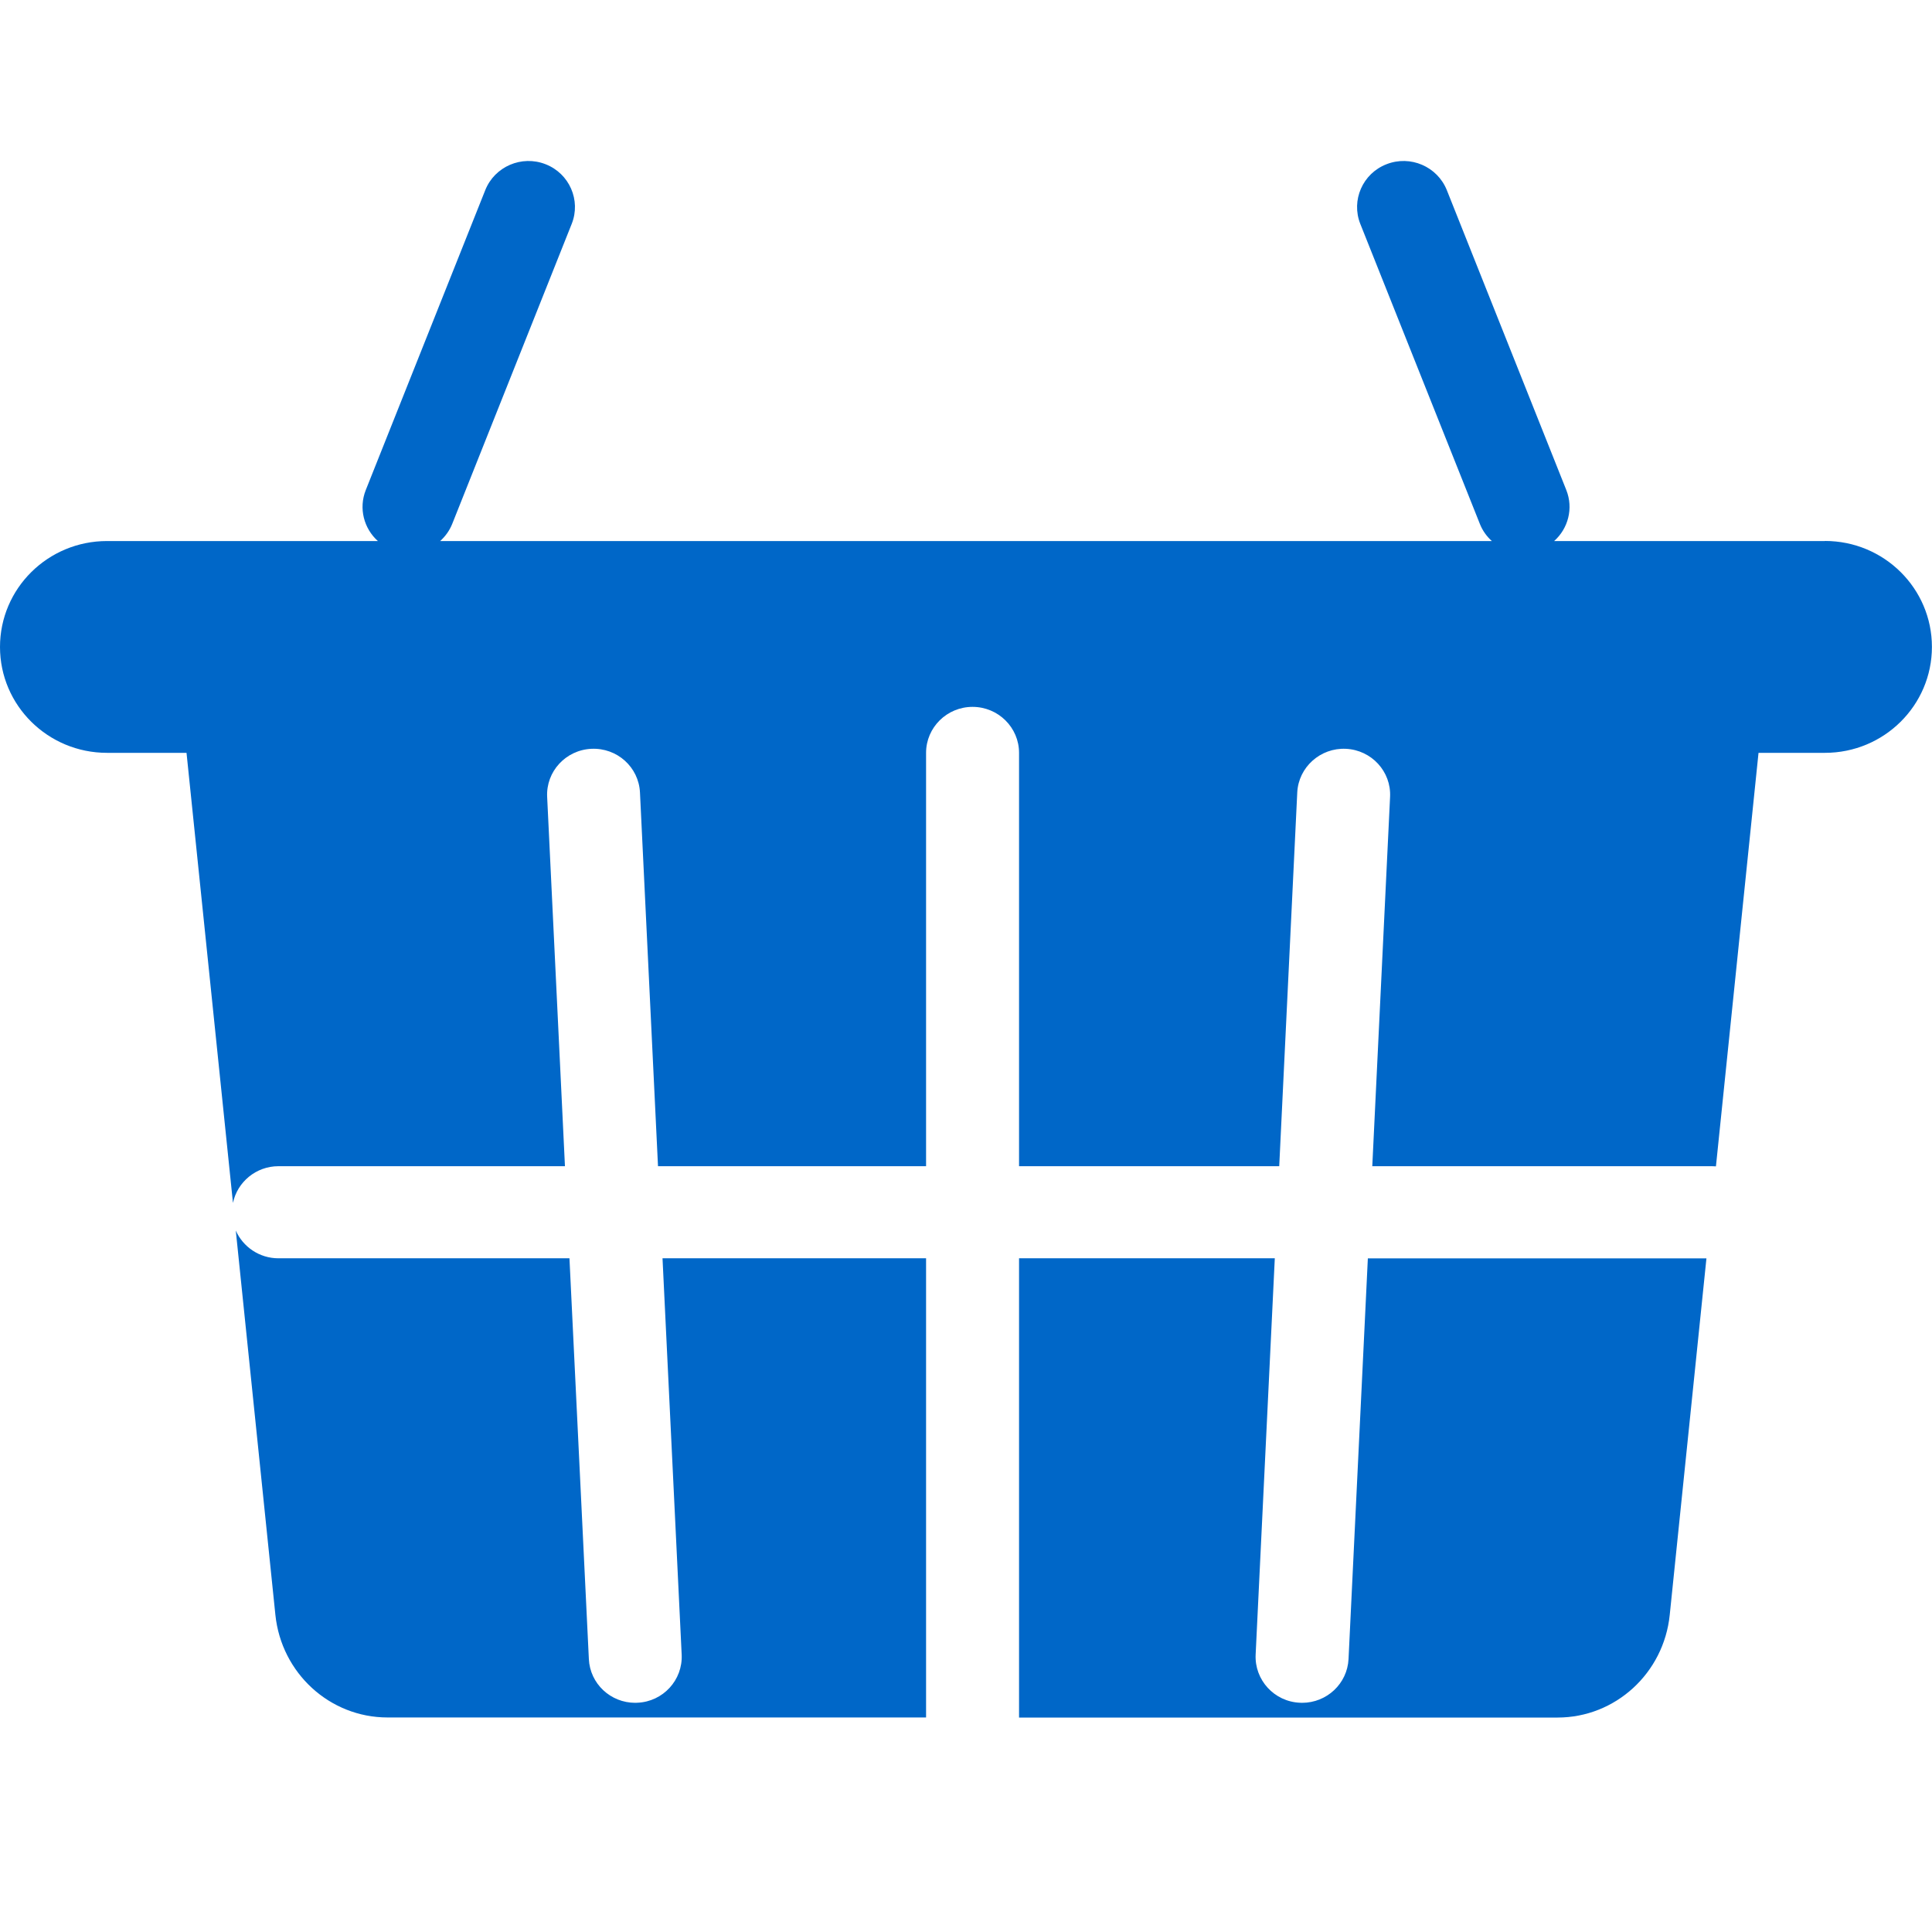 <svg width="24" height="24" viewBox="0 0 24 24" fill="none" xmlns="http://www.w3.org/2000/svg">
<g clip-path="url(#clip0_109_182)">
<path d="M16.992 15.631L16.752 20.609C16.737 20.915 16.482 21.153 16.175 21.153C16.166 21.153 16.157 21.153 16.147 21.152C15.829 21.138 15.583 20.869 15.598 20.554L15.836 15.631H12.659V21.336H19.349C20.066 21.336 20.668 20.785 20.742 20.061L21.198 15.632H16.992L16.992 15.631Z" fill="#0067C8"/>
<path d="M8.23 15.631L8.468 20.554C8.483 20.87 8.237 21.138 7.919 21.152C7.909 21.152 7.9 21.153 7.891 21.153C7.584 21.153 7.329 20.915 7.315 20.609L7.074 15.631H3.459C3.222 15.631 3.018 15.489 2.929 15.286L3.421 20.061C3.496 20.785 4.097 21.335 4.814 21.335H11.504V15.631H8.23L8.23 15.631Z" fill="#0067C8"/>
<path d="M22.671 6.721H19.306C19.48 6.566 19.548 6.315 19.457 6.087L17.973 2.362C17.855 2.068 17.52 1.924 17.224 2.04C16.927 2.155 16.782 2.488 16.898 2.781L18.383 6.507C18.416 6.591 18.468 6.663 18.532 6.721H5.468C5.532 6.663 5.584 6.592 5.618 6.507L7.102 2.781C7.219 2.488 7.073 2.155 6.777 2.04C6.481 1.924 6.145 2.068 6.028 2.362L4.544 6.087C4.453 6.315 4.521 6.566 4.694 6.721H1.329C0.595 6.721 0 7.31 0 8.037C0 8.763 0.595 9.352 1.329 9.352H2.317L2.894 14.943C2.948 14.683 3.181 14.487 3.459 14.487H7.018L6.797 9.9C6.781 9.584 7.028 9.317 7.346 9.302C7.666 9.287 7.935 9.53 7.95 9.845L8.174 14.487H11.504V9.352C11.504 9.037 11.763 8.781 12.081 8.781C12.4 8.781 12.659 9.037 12.659 9.352V14.487H15.891L16.115 9.845C16.13 9.53 16.403 9.287 16.719 9.302C17.038 9.317 17.284 9.585 17.268 9.9L17.047 14.487H21.267C21.284 14.487 21.299 14.488 21.316 14.489L21.845 9.352H22.67C23.404 9.352 23.999 8.763 23.999 8.036C23.999 7.309 23.404 6.72 22.67 6.72L22.671 6.721Z" fill="#0067C8"/>
</g>
<defs>
<clipPath id="clip0_109_182">
<rect width="24" height="19.335" fill="white" transform="translate(0 2)"/>
</clipPath>
</defs>
</svg>
